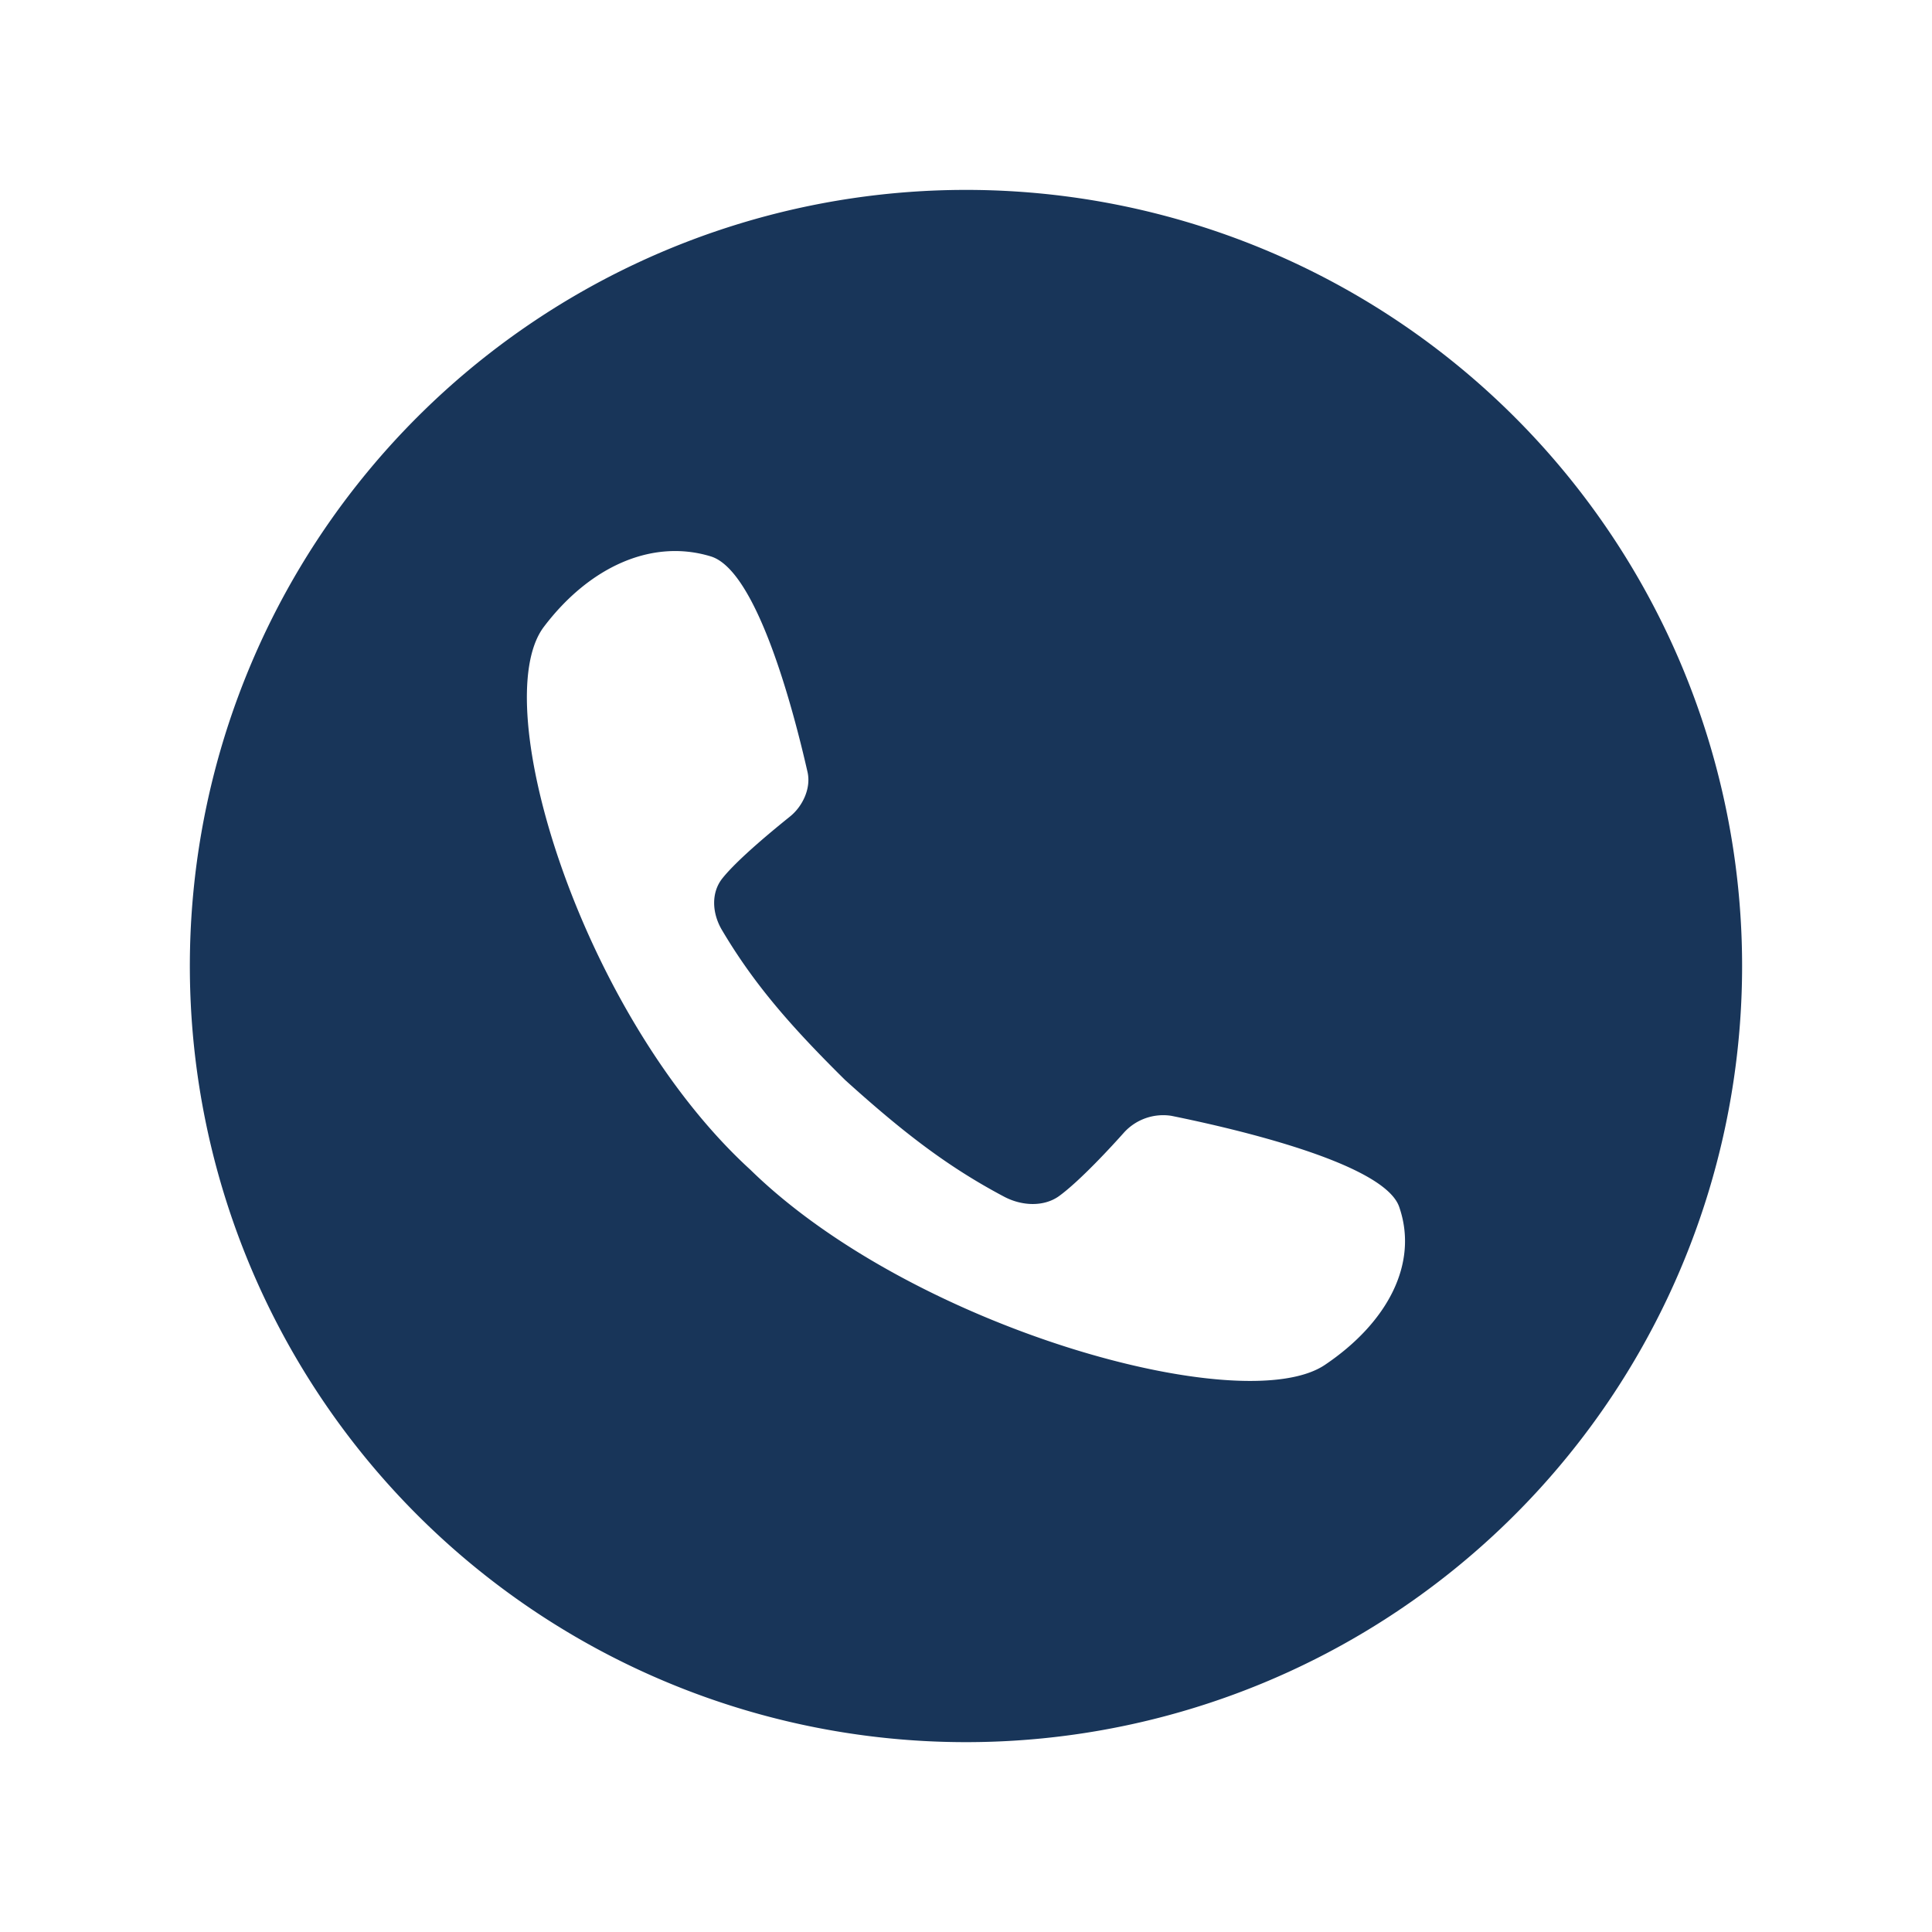 <svg viewBox="0 0 381.31 381.31" xmlns="http://www.w3.org/2000/svg" data-name="Layer 1" id="Layer_1"><defs><style>.cls-1{fill:#183559;}</style></defs><path d="M190.65,37.48A153.18,153.18,0,1,0,343.83,190.65,153.17,153.17,0,0,0,190.65,37.48Zm70.87,231.88c-16.1,10.91-81.46-7.22-113.42-38.49-33.09-30.21-52.28-92-40.74-107.18,8.88-11.72,21.21-17.46,32.94-13.87,9.12,2.8,16.32,30.42,19.08,42.56.73,3.24-1,6.8-3.47,8.78-2.73,2.2-10.21,8.27-13.34,12.2-2.22,2.78-2.08,6.82-.08,10.2,6.24,10.54,13.41,18.83,24.33,29.62,11.42,10.31,20.19,17.09,31.35,23,3.57,1.89,7.85,2,10.79-.07,4.16-3,10.58-10,12.91-12.62a10.46,10.46,0,0,1,9.29-3.27c12.85,2.6,42.08,9.41,45,18C280,249.32,273.92,261,261.52,269.36Z" class="cls-1"></path></svg>